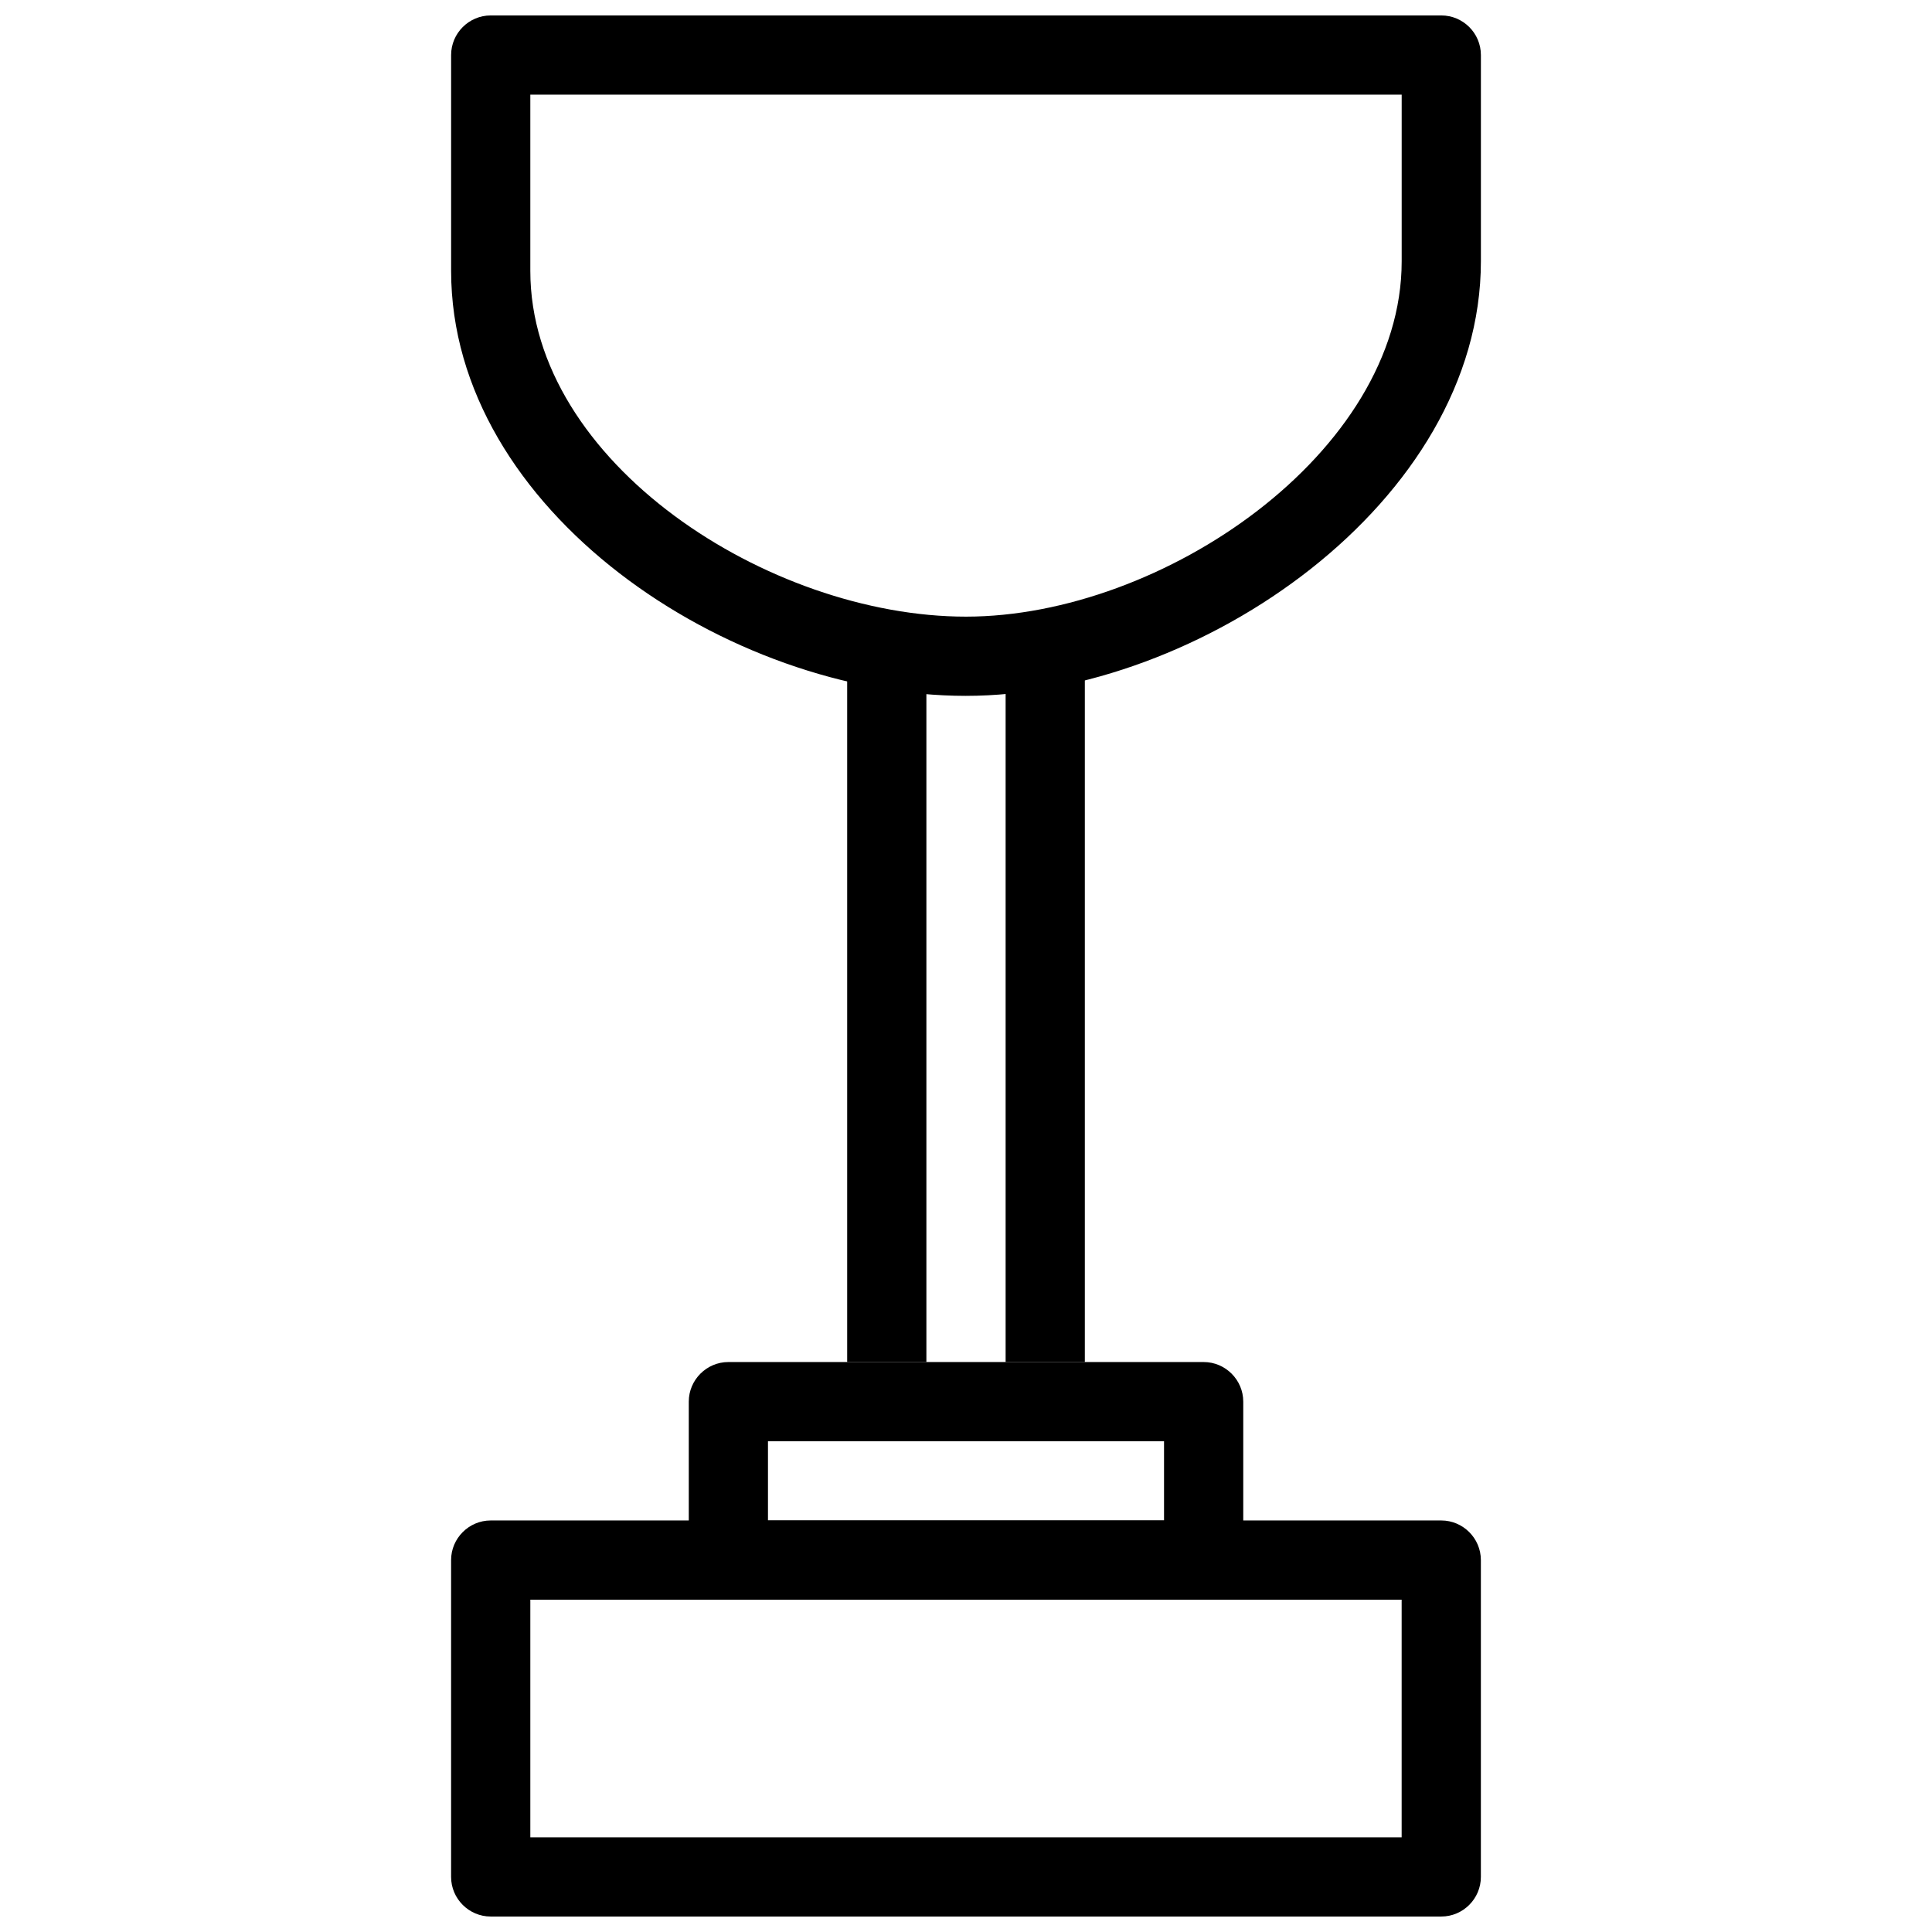 <?xml version="1.0" encoding="UTF-8"?>
<!-- The Best Svg Icon site in the world: iconSvg.co, Visit us! https://iconsvg.co -->
<svg width="800px" height="800px" version="1.1" viewBox="144 144 512 512" xmlns="http://www.w3.org/2000/svg">
 <defs>
  <clipPath id="b">
   <path d="m263 148.09h274v180.91h-274z"/>
  </clipPath>
  <clipPath id="a">
   <path d="m263 546h274v105.9h-274z"/>
  </clipPath>
 </defs>
 <g clip-path="url(#b)">
  <path d="m400 328.41c-63.102 0-136.45-49.207-136.45-112.62v-57.203c0-5.793 4.723-10.496 10.496-10.496h251.91c5.773 0 10.496 4.703 10.496 10.496v54.621c0 63.836-74.668 115.2-136.45 115.2zm-115.46-159.33v46.707c0 50.758 63.164 91.629 115.46 91.629 51.996 0 115.46-43.434 115.46-94.172v-44.168h-230.91z"/>
 </g>
 <path d="m368.51 316.03h20.992v188.93h-20.992z"/>
 <path d="m410.5 316.03h20.992v188.93h-20.992z"/>
 <path d="m462.98 567.93h-125.95c-5.773 0-10.496-4.723-10.496-10.496v-41.984c0-5.773 4.723-10.496 10.496-10.496h125.95c5.773 0 10.496 4.723 10.496 10.496v41.984c0 5.773-4.723 10.496-10.496 10.496zm-115.46-20.992h104.96v-20.992h-104.96z"/>
 <g clip-path="url(#a)">
  <path d="m525.95 651.9h-251.91c-5.773 0-10.496-4.723-10.496-10.496v-83.969c0-5.773 4.723-10.496 10.496-10.496h251.91c5.773 0 10.496 4.723 10.496 10.496v83.969c0 5.773-4.723 10.496-10.496 10.496zm-241.41-20.992h230.91v-62.977h-230.91z"/>
 </g>
</svg>
